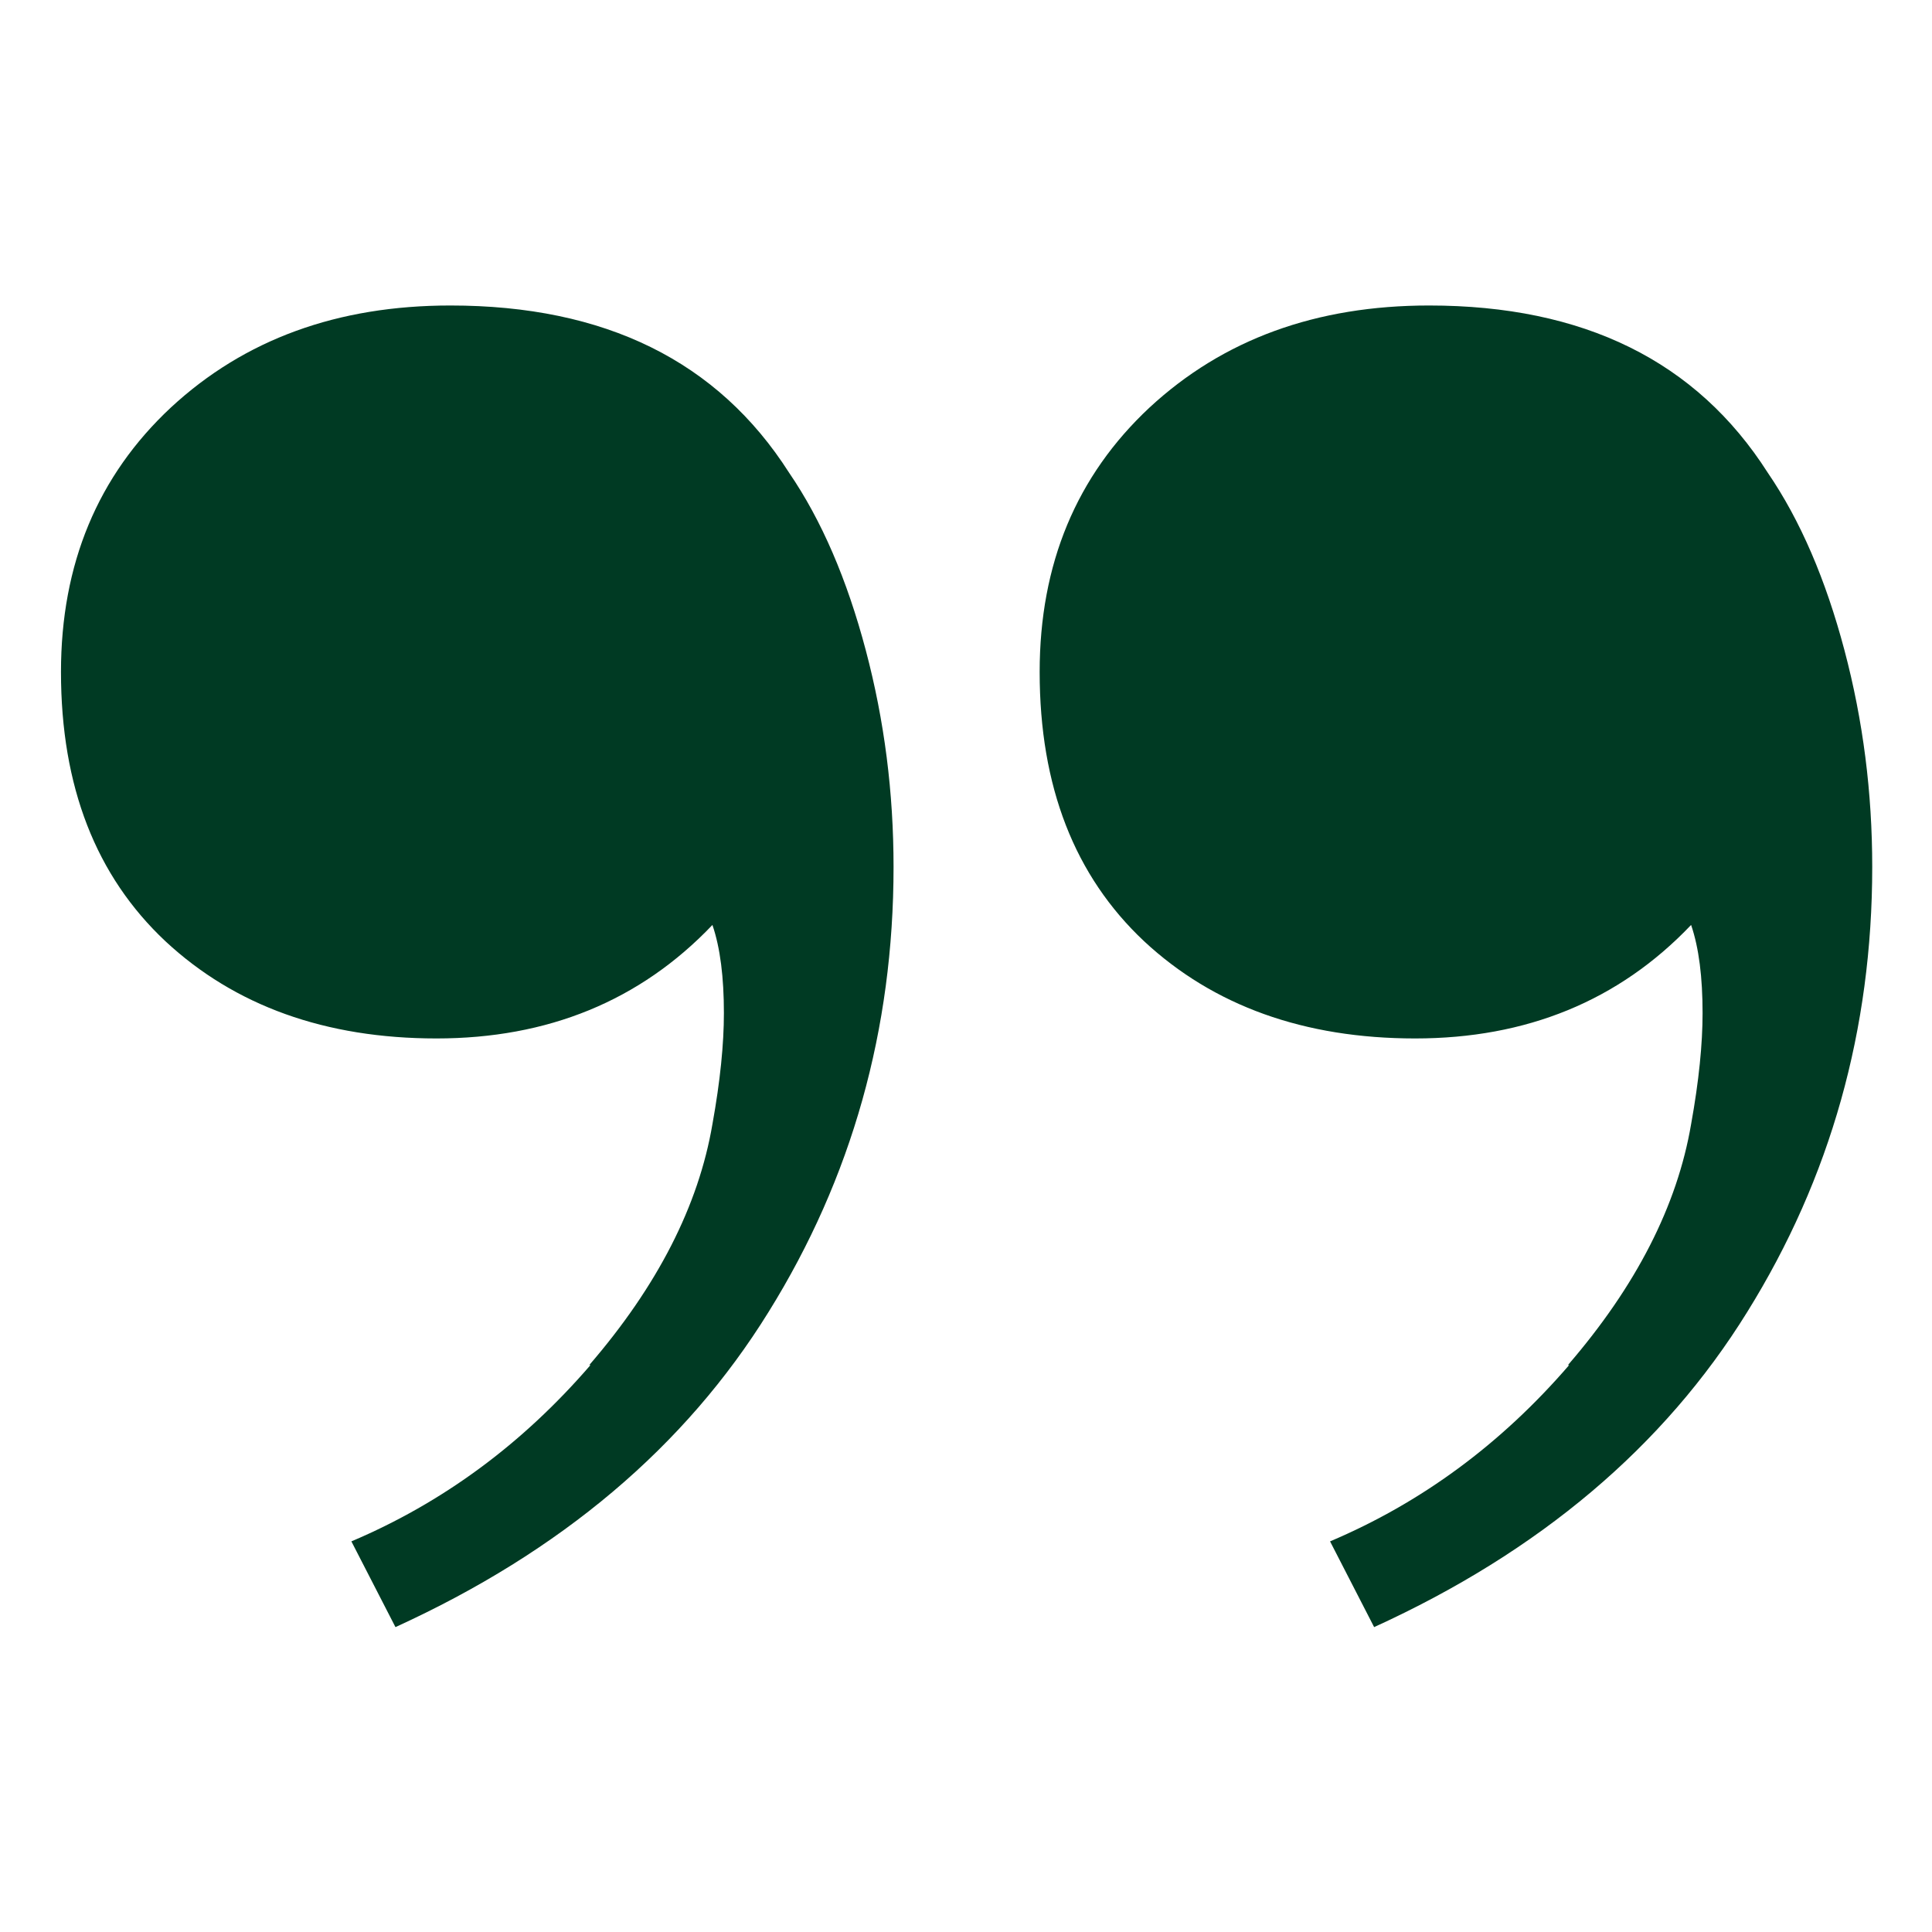 <svg xmlns="http://www.w3.org/2000/svg" id="a" viewBox="0 0 32 32"><path d="m9.76,22.61c1.13-1.31,1.81-2.64,2.04-3.99.13-.72.19-1.33.19-1.84,0-.59-.06-1.08-.19-1.46-1.2,1.26-2.73,1.88-4.57,1.88s-3.34-.54-4.49-1.61c-1.15-1.08-1.73-2.56-1.73-4.46,0-1.79.61-3.25,1.82-4.38,1.22-1.13,2.76-1.69,4.63-1.69,2.56,0,4.43.92,5.61,2.77.54.79.96,1.77,1.27,2.94.31,1.17.46,2.36.46,3.59,0,2.69-.69,5.15-2.07,7.37-1.38,2.23-3.44,3.97-6.18,5.22l-.73-1.42c1.51-.64,2.83-1.61,3.96-2.92Zm16.21,0c1.13-1.31,1.81-2.64,2.04-3.99.13-.72.19-1.33.19-1.84,0-.59-.06-1.08-.19-1.46-1.2,1.26-2.73,1.88-4.57,1.88s-3.34-.54-4.49-1.61c-1.15-1.08-1.73-2.56-1.73-4.46,0-1.79.61-3.25,1.82-4.38,1.22-1.13,2.76-1.69,4.63-1.69,2.56,0,4.43.92,5.61,2.77.54.79.96,1.77,1.27,2.94.31,1.17.46,2.36.46,3.59,0,2.69-.69,5.15-2.07,7.37-1.38,2.23-3.44,3.97-6.18,5.22l-.73-1.42c1.51-.64,2.83-1.61,3.96-2.92Z" style="fill:#003a23;"></path></svg>